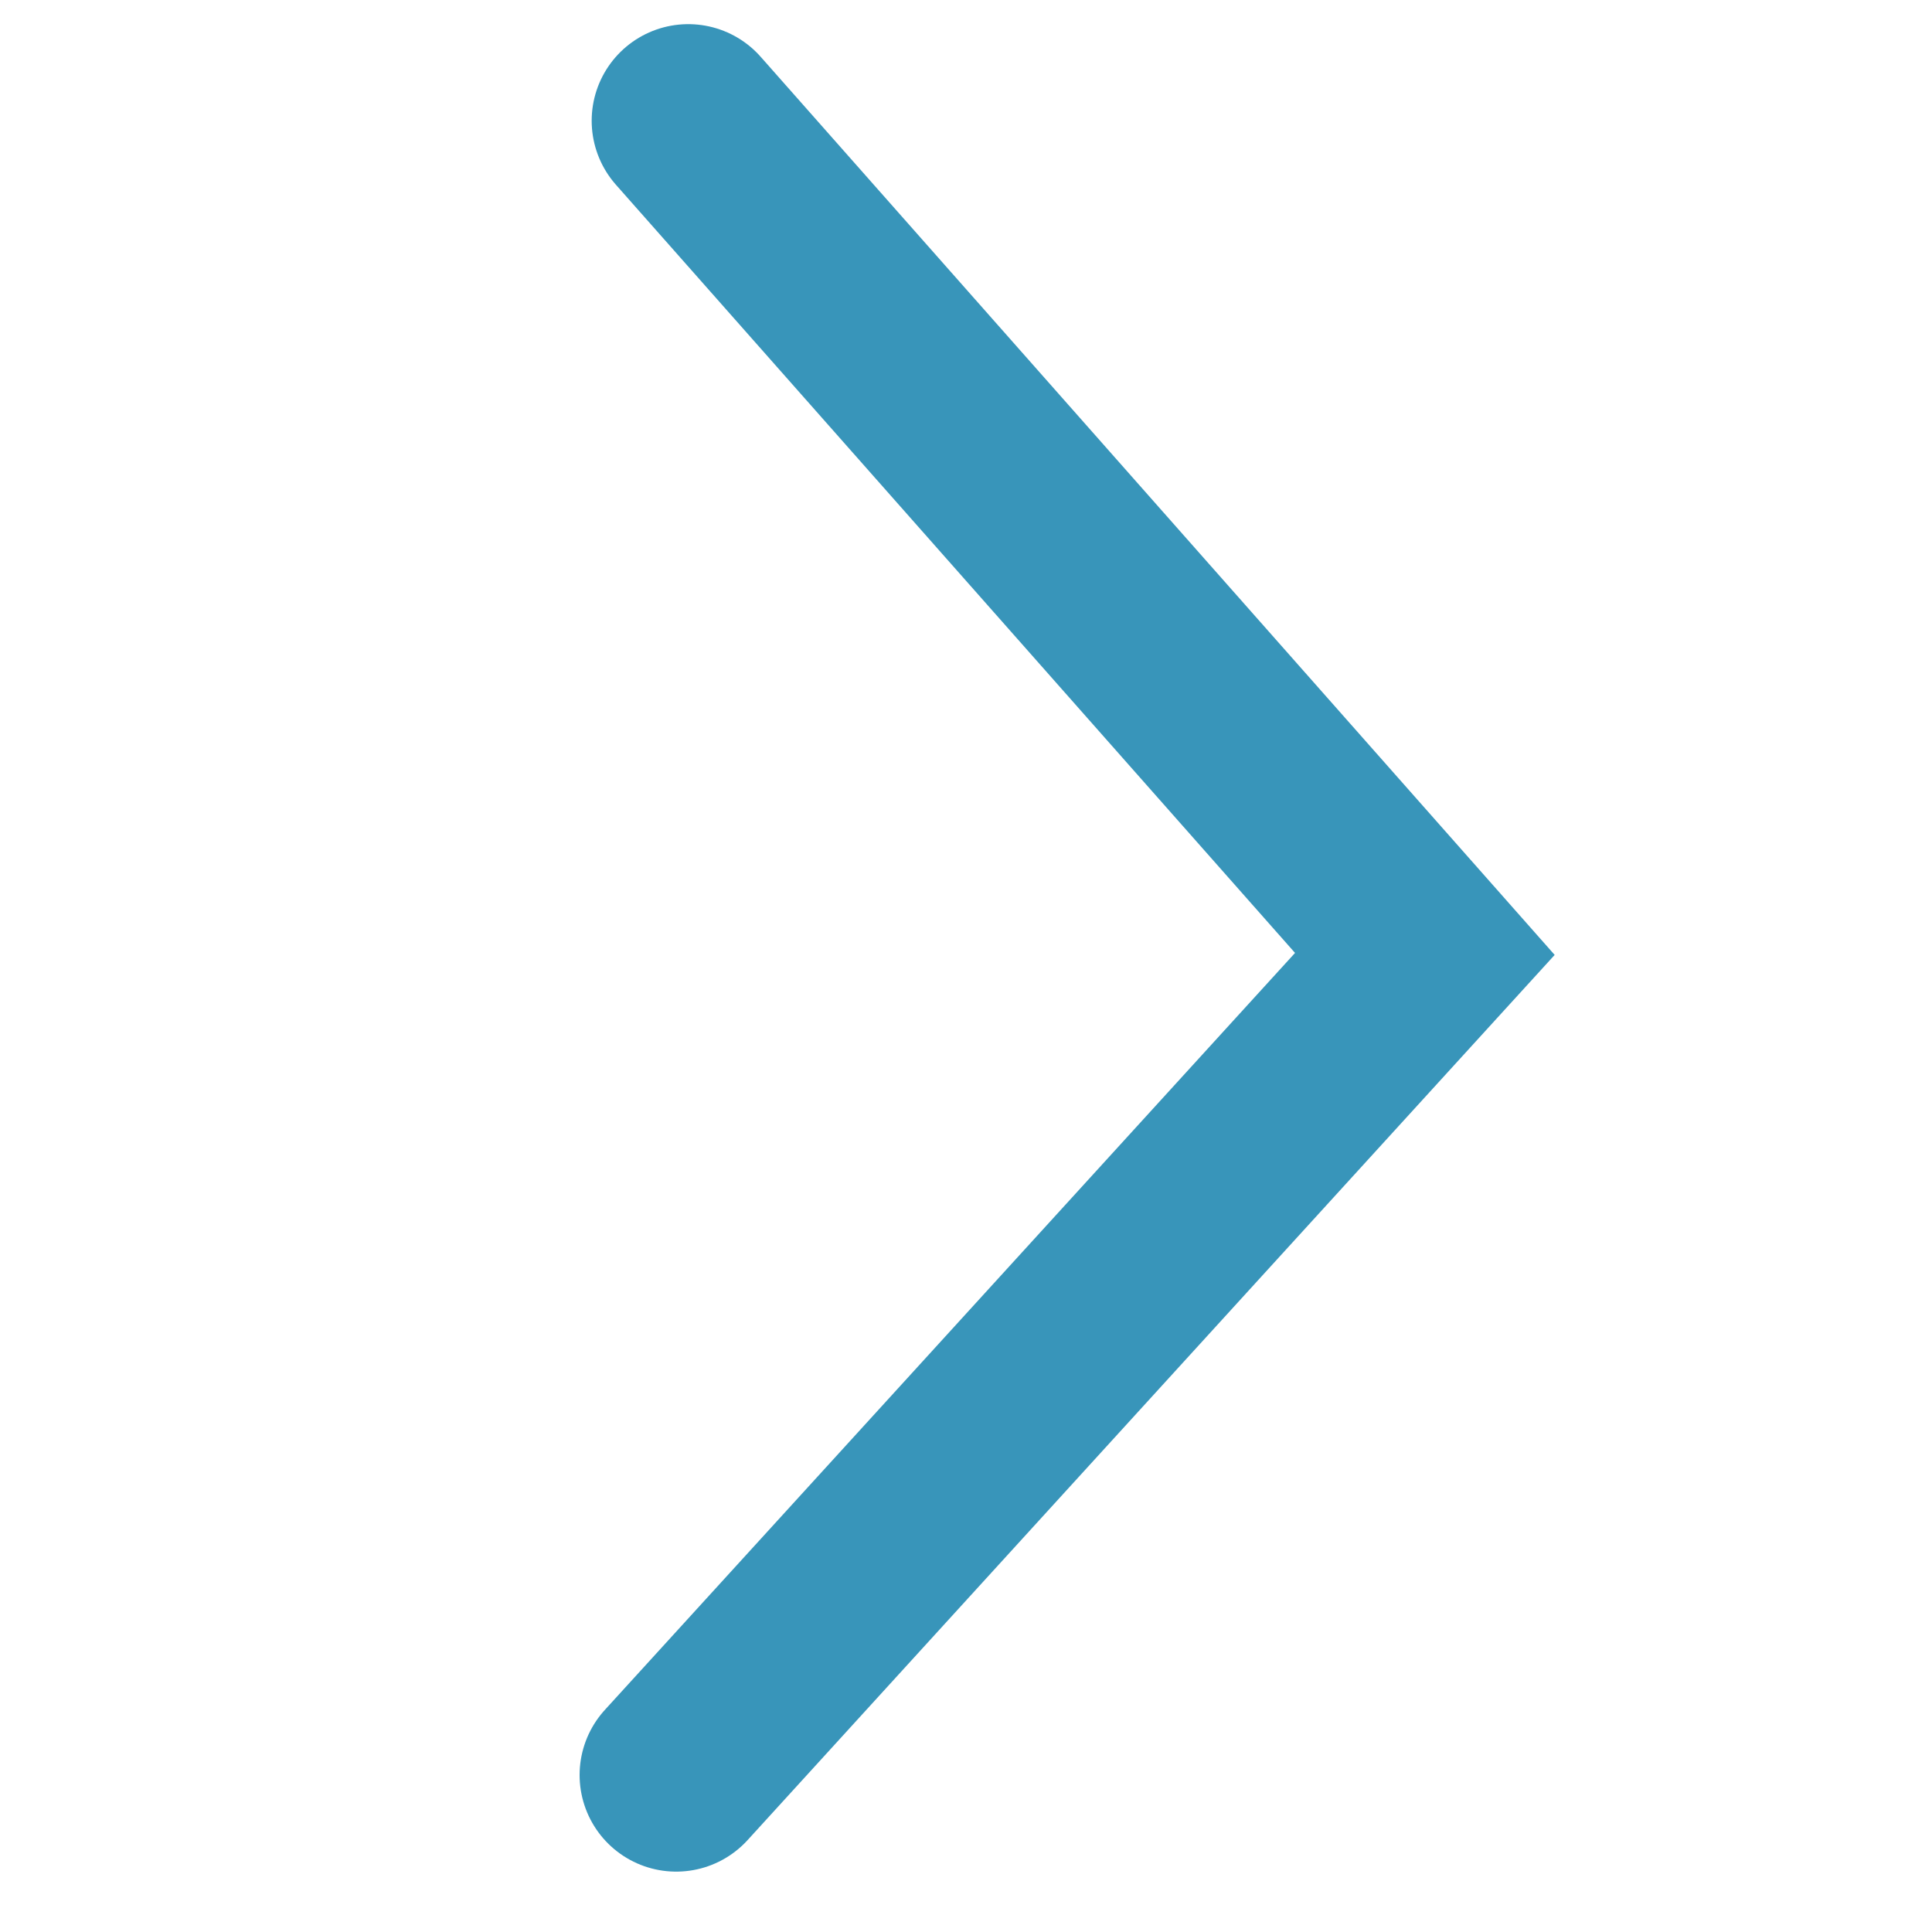 <svg enable-background="new 0 0 16 16" viewBox="0 0 16 16" xmlns="http://www.w3.org/2000/svg"><path d="m5.7 1 6.1 6.9-6.2 6.8" fill="none" stroke="#3895ba" stroke-linecap="round" stroke-miterlimit="10" stroke-width="1.6"/></svg>
